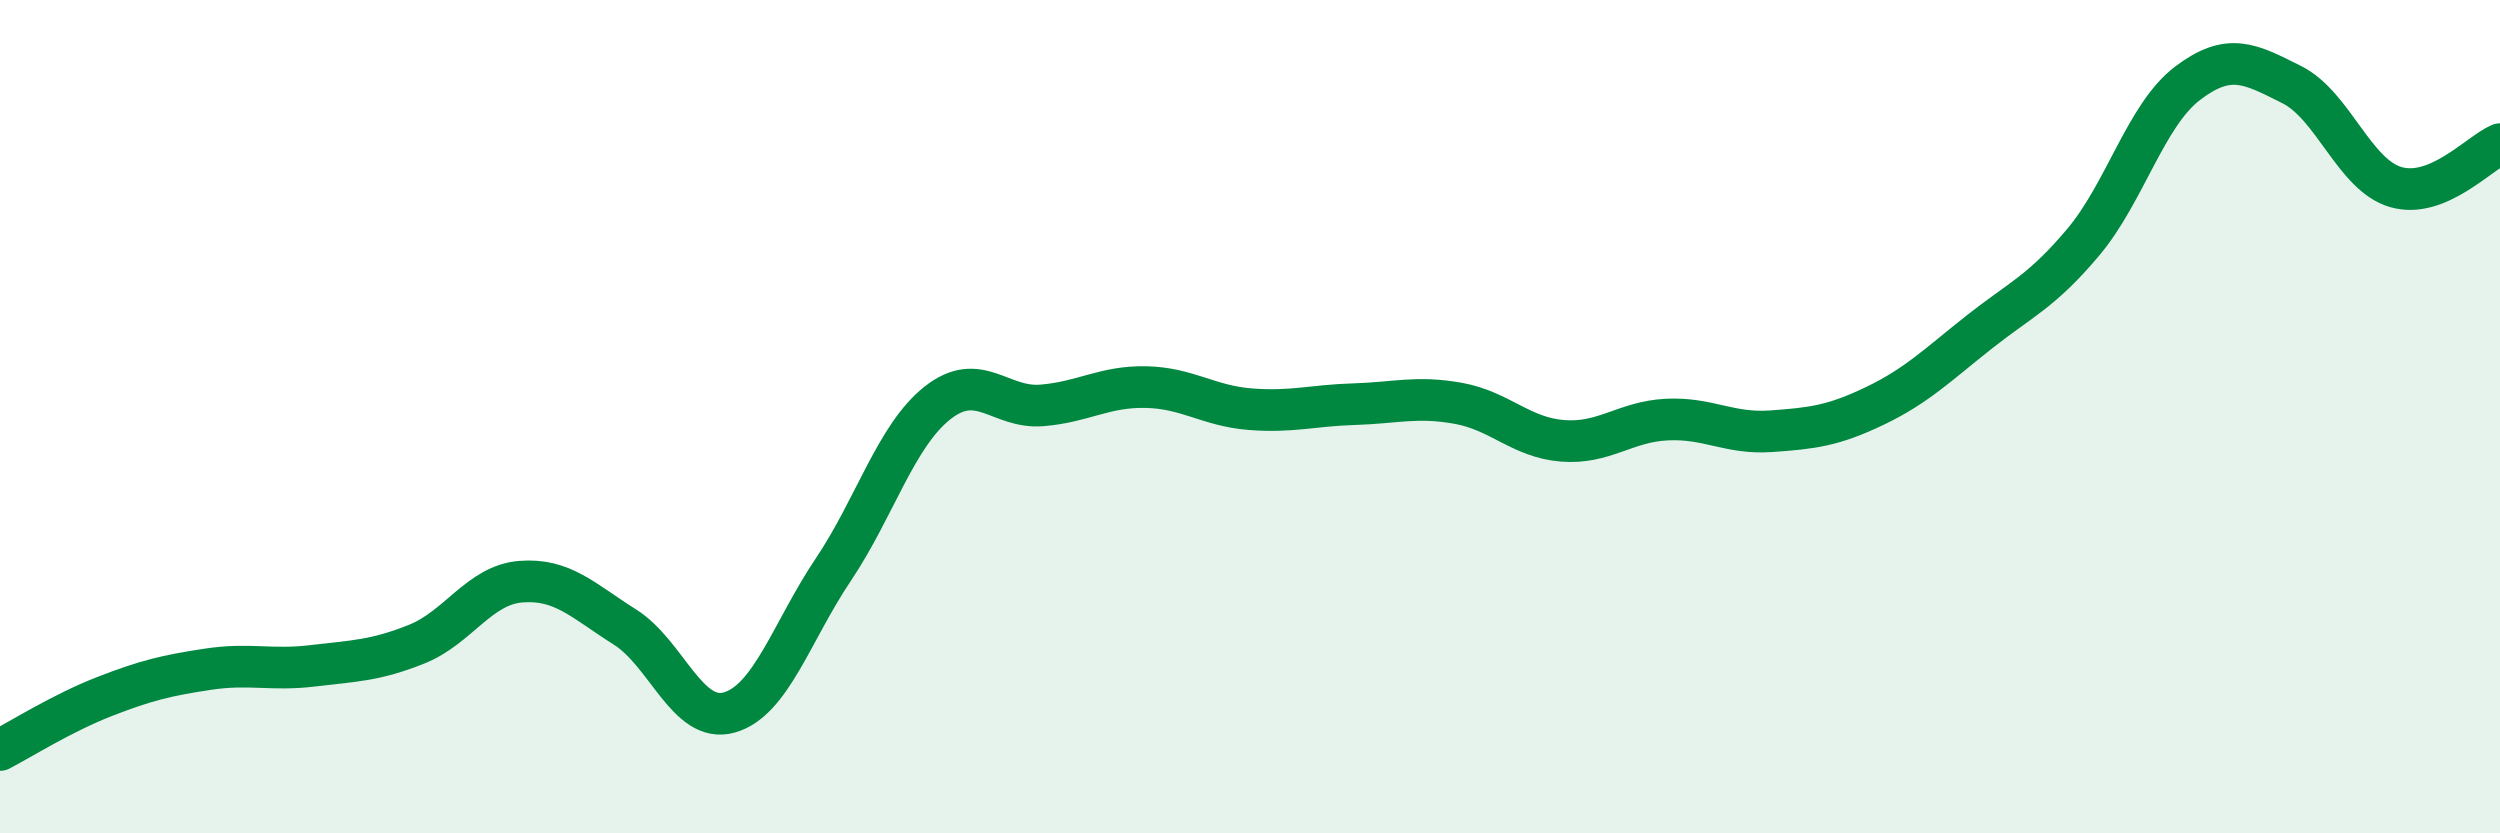 
    <svg width="60" height="20" viewBox="0 0 60 20" xmlns="http://www.w3.org/2000/svg">
      <path
        d="M 0,18 C 0.5,17.74 1.5,17.11 2.5,16.72 C 3.5,16.33 4,16.21 5,16.06 C 6,15.91 6.5,16.1 7.5,15.98 C 8.5,15.86 9,15.86 10,15.46 C 11,15.06 11.5,14.04 12.5,13.96 C 13.5,13.88 14,14.42 15,15.05 C 16,15.68 16.5,17.38 17.5,17.1 C 18.5,16.82 19,15.16 20,13.67 C 21,12.18 21.5,10.46 22.5,9.67 C 23.5,8.88 24,9.81 25,9.73 C 26,9.65 26.5,9.27 27.5,9.29 C 28.5,9.31 29,9.74 30,9.82 C 31,9.9 31.5,9.73 32.5,9.7 C 33.5,9.67 34,9.5 35,9.68 C 36,9.86 36.5,10.5 37.5,10.58 C 38.5,10.66 39,10.12 40,10.07 C 41,10.02 41.5,10.42 42.5,10.35 C 43.5,10.28 44,10.22 45,9.74 C 46,9.26 46.5,8.76 47.5,7.97 C 48.5,7.18 49,7 50,5.81 C 51,4.62 51.5,2.76 52.5,2 C 53.5,1.24 54,1.53 55,2.03 C 56,2.53 56.5,4.2 57.5,4.49 C 58.5,4.78 59.5,3.67 60,3.46L60 20L0 20Z"
        fill="#008740"
        opacity="0.1"
        stroke-linecap="round"
        stroke-linejoin="round"
      />
      <path
        d="M 0,18 C 0.5,17.74 1.5,17.11 2.5,16.72 C 3.5,16.33 4,16.21 5,16.06 C 6,15.91 6.5,16.1 7.5,15.98 C 8.5,15.86 9,15.86 10,15.46 C 11,15.06 11.5,14.04 12.5,13.96 C 13.5,13.88 14,14.42 15,15.05 C 16,15.68 16.5,17.38 17.5,17.1 C 18.5,16.82 19,15.16 20,13.67 C 21,12.18 21.5,10.46 22.5,9.67 C 23.5,8.88 24,9.81 25,9.73 C 26,9.65 26.5,9.27 27.5,9.29 C 28.5,9.31 29,9.74 30,9.82 C 31,9.9 31.5,9.73 32.5,9.7 C 33.5,9.67 34,9.5 35,9.68 C 36,9.86 36.5,10.5 37.5,10.58 C 38.5,10.66 39,10.12 40,10.07 C 41,10.02 41.5,10.42 42.5,10.35 C 43.5,10.28 44,10.22 45,9.74 C 46,9.26 46.5,8.76 47.5,7.97 C 48.5,7.18 49,7 50,5.81 C 51,4.62 51.5,2.76 52.5,2 C 53.5,1.24 54,1.53 55,2.03 C 56,2.53 56.5,4.2 57.5,4.49 C 58.5,4.78 59.5,3.67 60,3.46"
        stroke="#008740"
        stroke-width="1"
        fill="none"
        stroke-linecap="round"
        stroke-linejoin="round"
      />
    </svg>
  